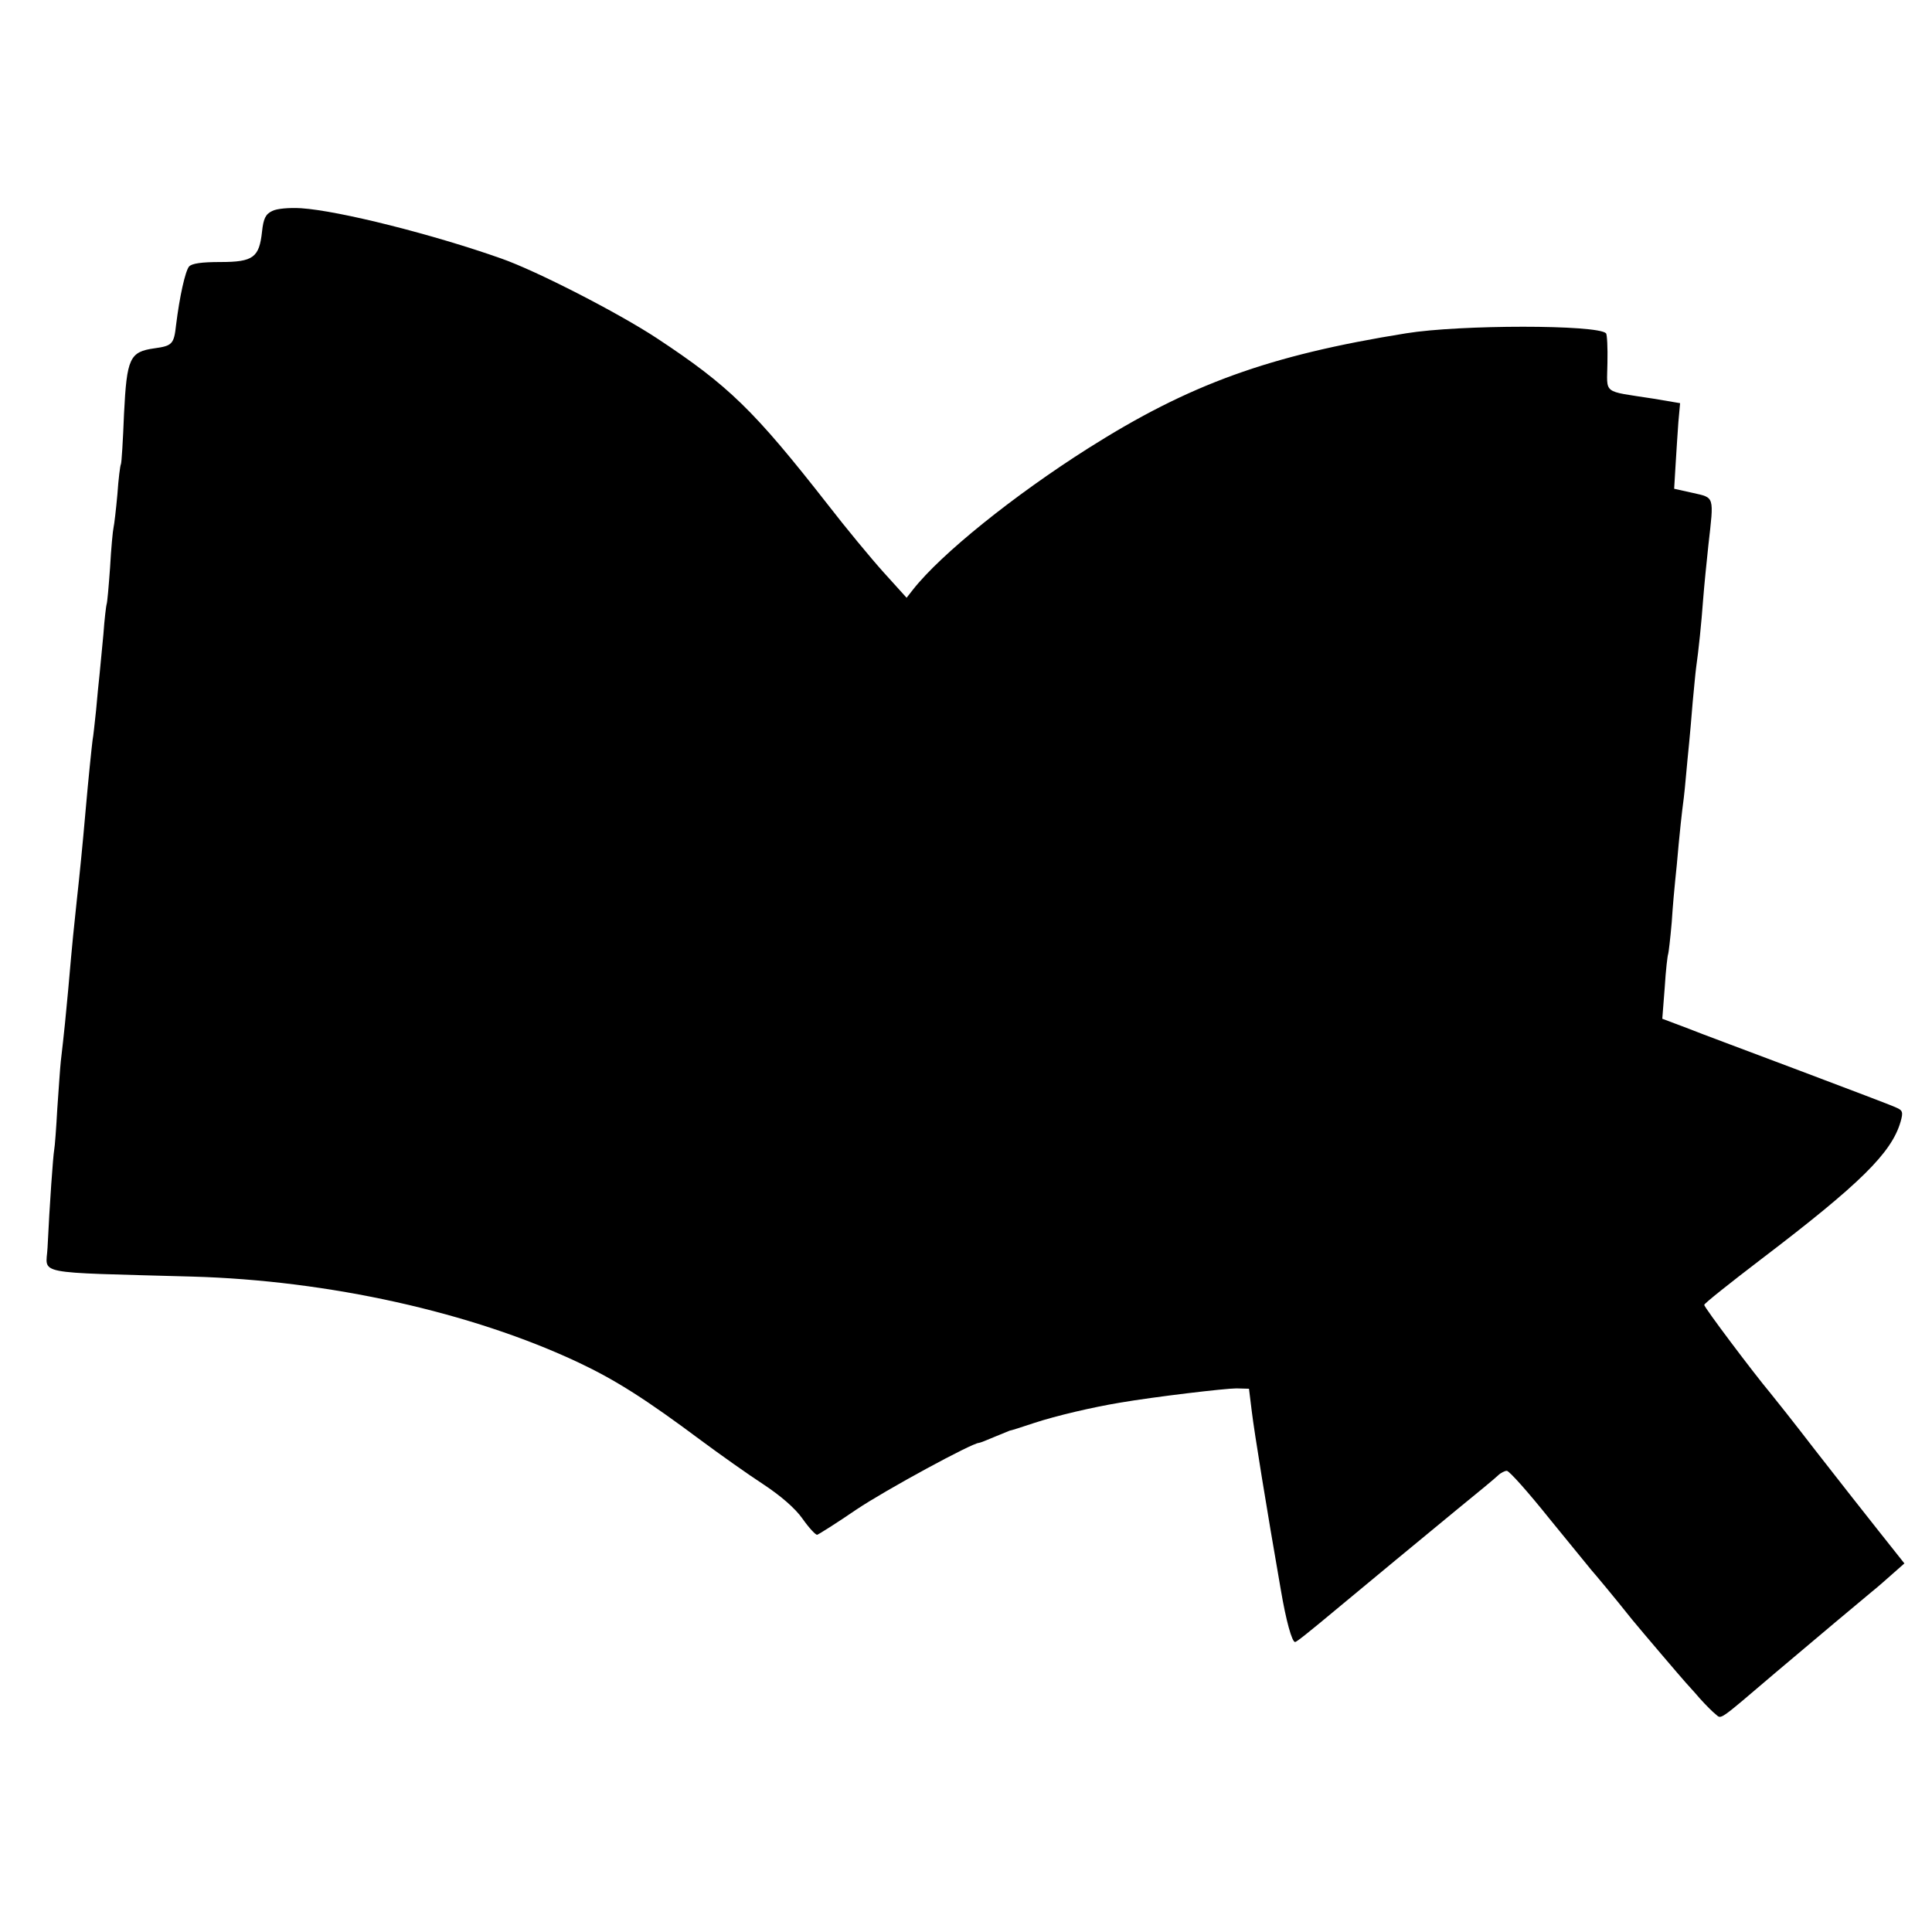 <?xml version="1.0" standalone="no"?>
<!DOCTYPE svg PUBLIC "-//W3C//DTD SVG 20010904//EN"
 "http://www.w3.org/TR/2001/REC-SVG-20010904/DTD/svg10.dtd">
<svg version="1.0" xmlns="http://www.w3.org/2000/svg"
 width="553pt" height="553pt" viewBox="0 0 553 553"
 preserveAspectRatio="xMidYMid meet">
<g transform="translate(0,553) scale(0.1,-0.1)"
fill="#000000" stroke="none">
<path d="M779 4926 c-19 -9 -25 -22 -29 -59 -8 -74 -25 -87 -119 -87 -54 0
-82 -4 -90 -13 -11 -14 -27 -86 -37 -167 -6 -55 -11 -60 -62 -67 -71 -10 -79
-28 -87 -187 -3 -77 -7 -142 -9 -145 -2 -3 -7 -42 -10 -86 -4 -44 -9 -87 -11
-95 -2 -8 -7 -60 -10 -115 -4 -55 -8 -102 -10 -105 -1 -3 -6 -41 -9 -85 -4
-44 -9 -96 -11 -115 -2 -19 -7 -66 -10 -103 -4 -37 -8 -76 -10 -85 -2 -15 -12
-110 -20 -202 -9 -103 -17 -183 -25 -255 -8 -75 -12 -111 -25 -260 -5 -56 -12
-127 -21 -203 -2 -18 -6 -79 -10 -135 -3 -55 -7 -109 -9 -119 -3 -16 -13 -154
-19 -280 -4 -78 -47 -69 414 -82 391 -11 800 -102 1106 -246 106 -50 194 -106
352 -224 54 -40 133 -96 176 -124 50 -33 92 -69 113 -99 19 -27 38 -47 42 -46
4 1 55 33 112 72 85 57 332 191 351 191 3 0 23 8 44 17 22 9 41 17 44 18 3 0
34 10 70 22 64 21 167 45 245 58 99 17 302 41 334 41 l36 -1 8 -65 c7 -58 42
-275 83 -510 15 -89 32 -150 41 -150 4 0 37 26 128 102 71 59 246 204 335 277
58 47 111 91 118 98 7 7 19 13 25 13 7 0 62 -62 122 -137 61 -75 115 -141 120
-147 9 -10 66 -78 116 -141 27 -33 143 -169 154 -181 5 -6 24 -26 40 -45 17
-19 38 -40 46 -46 17 -14 5 -22 173 121 130 110 227 191 275 231 14 11 40 34
58 50 l34 30 -73 92 c-40 50 -122 155 -183 233 -60 78 -118 151 -128 163 -47
56 -190 246 -189 252 0 4 73 62 162 130 285 217 374 305 400 394 8 28 6 33
-13 41 -12 6 -137 53 -277 106 -140 53 -286 107 -323 122 l-69 26 7 90 c3 49
8 92 10 96 1 3 6 43 10 90 3 47 8 101 10 120 2 19 7 67 10 105 4 39 8 81 10
95 2 14 7 54 10 90 3 36 8 83 10 105 2 22 7 74 10 115 4 41 8 86 10 100 7 49
15 126 20 195 3 39 10 108 15 155 16 141 18 135 -44 149 l-54 12 4 67 c2 37 6
92 8 123 l5 55 -77 13 c-148 23 -132 11 -131 102 1 44 -1 82 -4 85 -25 25
-418 25 -572 0 -393 -63 -621 -146 -910 -329 -213 -135 -422 -303 -502 -405
l-18 -23 -66 73 c-36 40 -108 127 -159 193 -212 271 -284 341 -490 477 -111
73 -345 193 -445 228 -195 69 -465 137 -573 144 -34 2 -70 -1 -83 -8z"/>
</g>
</svg>
